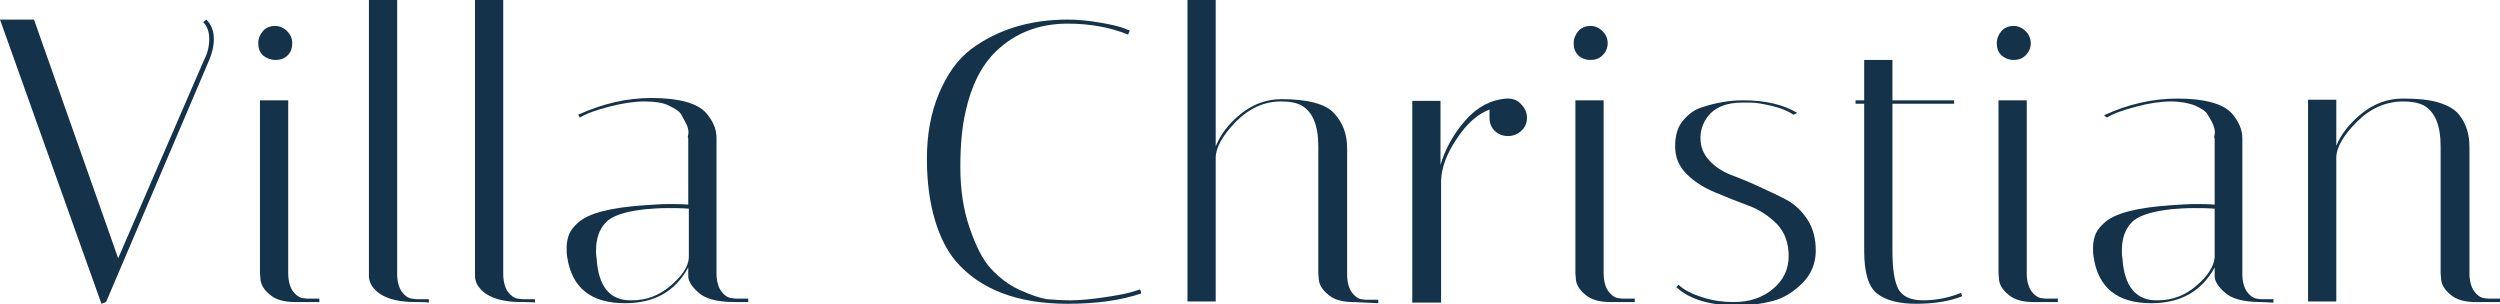 <?xml version="1.0" encoding="utf-8"?>
<!-- Generator: Adobe Illustrator 27.3.1, SVG Export Plug-In . SVG Version: 6.00 Build 0)  -->
<svg version="1.1" id="Ebene_1" xmlns="http://www.w3.org/2000/svg" xmlns:xlink="http://www.w3.org/1999/xlink" x="0px" y="0px"
	 viewBox="0 0 433.7 52.8" style="enable-background:new 0 0 433.7 52.8;" xml:space="preserve">
<style type="text/css">
	.st0{fill:#143249;}
</style>
<g id="Villa_Christian">
	<g>
		<path class="st0" d="M35.8,3.4c0.9,0.9,1.3,2,1.3,3.4c0,1.2-0.3,2.4-0.8,3.6l-17.9,42l-0.8,0.3L0,3.4h5.9l14.6,41.4l14.9-34.4
			C36,9.3,36.3,8,36.3,6.8s-0.3-2.2-1-2.9C35.2,3.8,35.8,3.4,35.8,3.4z"/>
		<path class="st0" d="M45.6,9.6c-0.6-0.6-0.8-1.3-0.8-2.1s0.3-1.5,0.8-2.1s1.3-0.9,2.1-0.9s1.5,0.3,2.1,0.9
			c0.6,0.6,0.9,1.3,0.9,2.1S50.5,9,49.9,9.6c-0.6,0.6-1.3,0.8-2.1,0.8S46.2,10.1,45.6,9.6z M51.2,52.4c-1.9,0-3.4-0.4-4.4-1.3
			c-1-0.8-1.5-1.7-1.6-2.5l-0.1-1.2v-30h4.9v30c0,1.3,0.3,2.4,0.8,3.1s1.1,1.1,1.6,1.2l0.8,0.1h2.2v0.6L51.2,52.4L51.2,52.4z"/>
		<path class="st0" d="M72.1,52.4c-4.1,0-6.7-1.1-7.8-3.2c-0.2-0.5-0.3-0.9-0.3-1.3V0h4.9v47.5c0,1.3,0.3,2.4,0.8,3.1
			c0.5,0.7,1.1,1.1,1.7,1.2l0.8,0.1h2.2v0.6C74.3,52.4,72.1,52.4,72.1,52.4z"/>
		<path class="st0" d="M90.5,52.4c-4.1,0-6.7-1.1-7.8-3.2c-0.2-0.5-0.3-0.9-0.3-1.3V0h4.9v47.5c0,1.3,0.3,2.4,0.8,3.1
			c0.5,0.7,1.1,1.1,1.7,1.2l0.8,0.1h2.2v0.6C92.7,52.4,90.5,52.4,90.5,52.4z"/>
		<path class="st0" d="M127.5,52.4c-3.2,0-5.3-0.6-6.5-1.8c-1.1-1-1.6-1.9-1.6-2.7v-1.5c-2.3,4.2-5.9,6.2-11,6.2
			c-5.9,0-9.2-2.7-10-8c-0.1-0.6-0.1-1.1-0.1-1.7s0.1-1.2,0.3-1.9c0.2-0.7,0.7-1.5,1.6-2.3c1.8-1.7,5.7-2.7,11.7-3.1
			c1.5-0.1,2.9-0.2,4.1-0.2s2.4,0,3.4,0.1V24c-0.1,0-0.1-0.3,0-0.7s0-0.9-0.2-1.5c-0.3-0.6-0.6-1.2-1-1.9s-1.2-1.1-2.2-1.6
			s-2.5-0.7-4.2-0.7s-3.8,0.3-6.1,0.9c-2.3,0.6-4,1.2-5.1,1.9l-0.3-0.5c4.2-1.9,8.4-2.9,12.7-2.9c4.8,0,8,0.9,9.5,2.6
			c1.2,1.4,1.8,2.8,1.8,4.3v23.5c0,1.3,0.3,2.4,0.8,3.1c0.5,0.7,1.1,1.1,1.7,1.2l0.8,0.1h2.2v0.6L127.5,52.4L127.5,52.4z
			 M109.6,52.1c2.5,0,4.7-0.8,6.7-2.5s3.1-3.3,3.2-4.9v-8.5c-1.3-0.1-2.5-0.1-3.8-0.1s-2.6,0.1-3.8,0.2c-3.6,0.4-5.9,1.2-6.9,2.4
			c-1.1,1.2-1.6,2.8-1.6,4.8c0,0.4,0,0.8,0.1,1.3C103.8,49.7,105.8,52.2,109.6,52.1L109.6,52.1z"/>
		<path class="st0" d="M185.2,52.7c-8.7,0-15.2-2.5-19.4-7.4c-1.5-1.8-2.7-4.1-3.6-7.1s-1.4-6.5-1.4-10.7s0.7-8,2.1-11.3
			c1.4-3.3,3.2-5.9,5.6-7.7c4.6-3.4,10.2-5.1,16.7-5.1c1.9,0,3.7,0.2,5.5,0.5c1.8,0.3,3.1,0.6,4,0.9l1.3,0.5L195.7,6
			c-3.2-1.3-6.7-1.9-10.5-1.9c-4.9,0-9.1,1.6-12.4,4.8c-2.5,2.4-4.3,5.9-5.3,10.5c-0.6,2.6-0.9,5.8-0.9,9.6s0.5,7.3,1.6,10.5
			c1.1,3.2,2.3,5.6,3.7,7.1c1.4,1.5,3,2.8,5,3.7s3.5,1.4,4.7,1.6c1.2,0.1,2.6,0.2,4.2,0.2s3.5-0.2,5.6-0.5s3.7-0.6,4.8-0.9l1.6-0.5
			l0.2,0.7C194.5,52.1,190.2,52.7,185.2,52.7L185.2,52.7z"/>
		<path class="st0" d="M234.8,52.4c-1.9,0-3.4-0.4-4.4-1.3c-1-0.8-1.5-1.7-1.6-2.5l-0.1-1.2v-22c0-3.7-1-6-2.9-7.1
			c-0.9-0.5-2.1-0.7-3.6-0.7c-2.9,0-5.5,1.2-7.8,3.5c-2.3,2.4-3.5,4.5-3.5,6.3v24.9h-4.9V0h4.9v25.4c0.8-2,2.2-3.9,4.3-5.6
			s4.5-2.6,7.1-2.6c4.5,0,7.6,0.8,9.1,2.4c1.5,1.6,2.3,3.6,2.3,6.1v21.9c0,1.3,0.3,2.4,0.8,3.1c0.5,0.7,1.1,1.1,1.6,1.2l0.8,0.1h2.2
			v0.6L234.8,52.4L234.8,52.4z"/>
		<path class="st0" d="M258.4,20.4V19c-2.1,0.8-4,2.5-5.7,5.1c-1.7,2.5-2.6,4.9-2.7,7.2v21.2H245v-35h4.9v11.1
			c0.8-2.7,2.2-5.3,4.3-7.7c2.1-2.4,4.5-3.6,7.1-3.8h0.3c0.9,0,1.7,0.3,2.3,1c0.6,0.6,1,1.4,1,2.3s-0.3,1.7-1,2.3
			c-0.6,0.6-1.4,0.9-2.3,0.9s-1.7-0.3-2.3-0.9S258.4,21.4,258.4,20.4L258.4,20.4z"/>
		<path class="st0" d="M273.8,9.6c-0.6-0.6-0.8-1.3-0.8-2.1s0.3-1.5,0.8-2.1s1.3-0.9,2.1-0.9s1.5,0.3,2.1,0.9
			c0.6,0.6,0.9,1.3,0.9,2.1S278.6,9,278,9.6c-0.6,0.6-1.3,0.8-2.1,0.8S274.3,10.1,273.8,9.6z M279.4,52.4c-1.9,0-3.4-0.4-4.4-1.3
			c-1-0.8-1.5-1.7-1.6-2.5l-0.1-1.2v-30h4.9v30c0,1.3,0.3,2.4,0.8,3.1s1.1,1.1,1.6,1.2l0.8,0.1h2.2v0.6L279.4,52.4L279.4,52.4z"/>
		<path class="st0" d="M311.1,19.9c-0.8-0.6-2-1.1-3.6-1.5c-1.7-0.4-2.9-0.6-3.8-0.6h-1.5c-2.5,0-4.3,0.7-5.5,1.9
			c-1.1,1.2-1.7,2.6-1.7,4.2s0.5,2.8,1.5,3.9s2.2,1.9,3.7,2.5c1.5,0.6,3.1,1.2,4.8,2s3.3,1.5,4.8,2.3s2.7,1.9,3.7,3.4
			s1.5,3.3,1.5,5.5s-0.8,4.1-2.3,5.6s-3.2,2.6-5.1,3.1c-1.9,0.5-3.9,0.8-6.1,0.8c-4.8,0-8.3-1-10.7-3.2l0.4-0.4
			c0.9,0.9,2.3,1.6,4.2,2.2s3.6,0.8,5.4,0.8c2.8,0,5-0.8,6.8-2.3c1.8-1.5,2.7-3.4,2.7-5.7s-0.7-4.1-2-5.5c-1.4-1.4-3-2.5-4.9-3.2
			s-3.9-1.5-5.8-2.3s-3.6-1.8-5-3.2s-2-3-2-4.8s0.4-3.3,1.3-4.4s2-2,3.4-2.4c2.4-0.8,4.8-1.2,7.1-1.2c4,0,7.1,0.8,9.4,2.2
			L311.1,19.9L311.1,19.9z"/>
		<path class="st0" d="M321.9,18v-0.6h1.5v-7h4.9v7H339V18h-10.7v25.5c0,3,0.3,5.2,1,6.6c0.7,1.3,2.1,2,4.3,2s4.4-0.4,6.6-1.3
			l0.2,0.6c-2.3,0.9-5,1.3-8,1.3s-5.3-0.6-6.8-1.8c-1.5-1.2-2.2-3.7-2.2-7.4V18L321.9,18L321.9,18z"/>
		<path class="st0" d="M347.2,9.6c-0.6-0.6-0.8-1.3-0.8-2.1s0.3-1.5,0.8-2.1s1.3-0.9,2.1-0.9s1.5,0.3,2.1,0.9
			c0.6,0.6,0.9,1.3,0.9,2.1S352,9,351.4,9.6c-0.6,0.6-1.3,0.8-2.1,0.8S347.8,10.1,347.2,9.6z M352.8,52.4c-1.9,0-3.4-0.4-4.4-1.3
			c-1-0.8-1.5-1.7-1.6-2.5l-0.1-1.2v-30h4.9v30c0,1.3,0.3,2.4,0.8,3.1c0.5,0.7,1.1,1.1,1.6,1.2l0.8,0.1h2.2v0.6L352.8,52.4
			L352.8,52.4z"/>
		<path class="st0" d="M392.3,52.4c-3.2,0-5.3-0.6-6.5-1.8c-1.1-1-1.6-1.9-1.6-2.7v-1.5c-2.3,4.2-6,6.2-11,6.2c-5.9,0-9.2-2.7-10-8
			c-0.1-0.6-0.1-1.1-0.1-1.7s0.1-1.2,0.3-1.9c0.2-0.7,0.7-1.5,1.6-2.3c1.8-1.7,5.7-2.7,11.7-3.1c1.5-0.1,2.9-0.2,4.1-0.2
			s2.4,0,3.4,0.1V24c-0.1,0-0.1-0.3,0-0.7s0-0.9-0.2-1.5s-0.6-1.2-1-1.9s-1.2-1.1-2.2-1.6c-1.1-0.4-2.5-0.7-4.2-0.7s-3.8,0.3-6,0.9
			c-2.3,0.6-4,1.2-5.1,1.9L365,20c4.1-1.9,8.4-2.9,12.7-2.9c4.8,0,8,0.9,9.5,2.6c1.2,1.4,1.8,2.8,1.8,4.3v23.5
			c0,1.3,0.3,2.4,0.8,3.1c0.5,0.7,1.1,1.1,1.6,1.2l0.8,0.1h2.2v0.6L392.3,52.4L392.3,52.4z M374.3,52.1c2.5,0,4.7-0.8,6.7-2.5
			c2-1.7,3-3.3,3.2-4.9v-8.5c-1.3-0.1-2.5-0.1-3.8-0.1s-2.6,0.1-3.8,0.2c-3.5,0.4-5.9,1.2-6.9,2.4c-1.1,1.2-1.6,2.8-1.6,4.8
			c0,0.4,0,0.8,0.1,1.3C368.5,49.7,370.6,52.2,374.3,52.1L374.3,52.1z"/>
		<path class="st0" d="M429.5,52.4c-1.9,0-3.4-0.4-4.4-1.3c-1-0.8-1.5-1.7-1.6-2.5l-0.1-1.2v-22c0-3.7-1-6-2.9-7.1
			c-1-0.5-2.2-0.7-3.6-0.7c-3,0-5.7,1.2-8,3.5c-2.4,2.4-3.6,4.5-3.6,6.3v24.9h-4.9v-35h4.9v8c0.8-2,2.3-3.9,4.4-5.6s4.5-2.6,7.1-2.6
			s4.7,0.2,6.3,0.7s2.8,1.2,3.5,2.1c1.2,1.5,1.8,3.3,1.8,5.6v21.9c0,1.3,0.3,2.4,0.8,3.1c0.5,0.7,1.1,1.1,1.6,1.2l0.8,0.1h2.2v0.6
			H429.5z"/>
	</g>
</g>
</svg>
